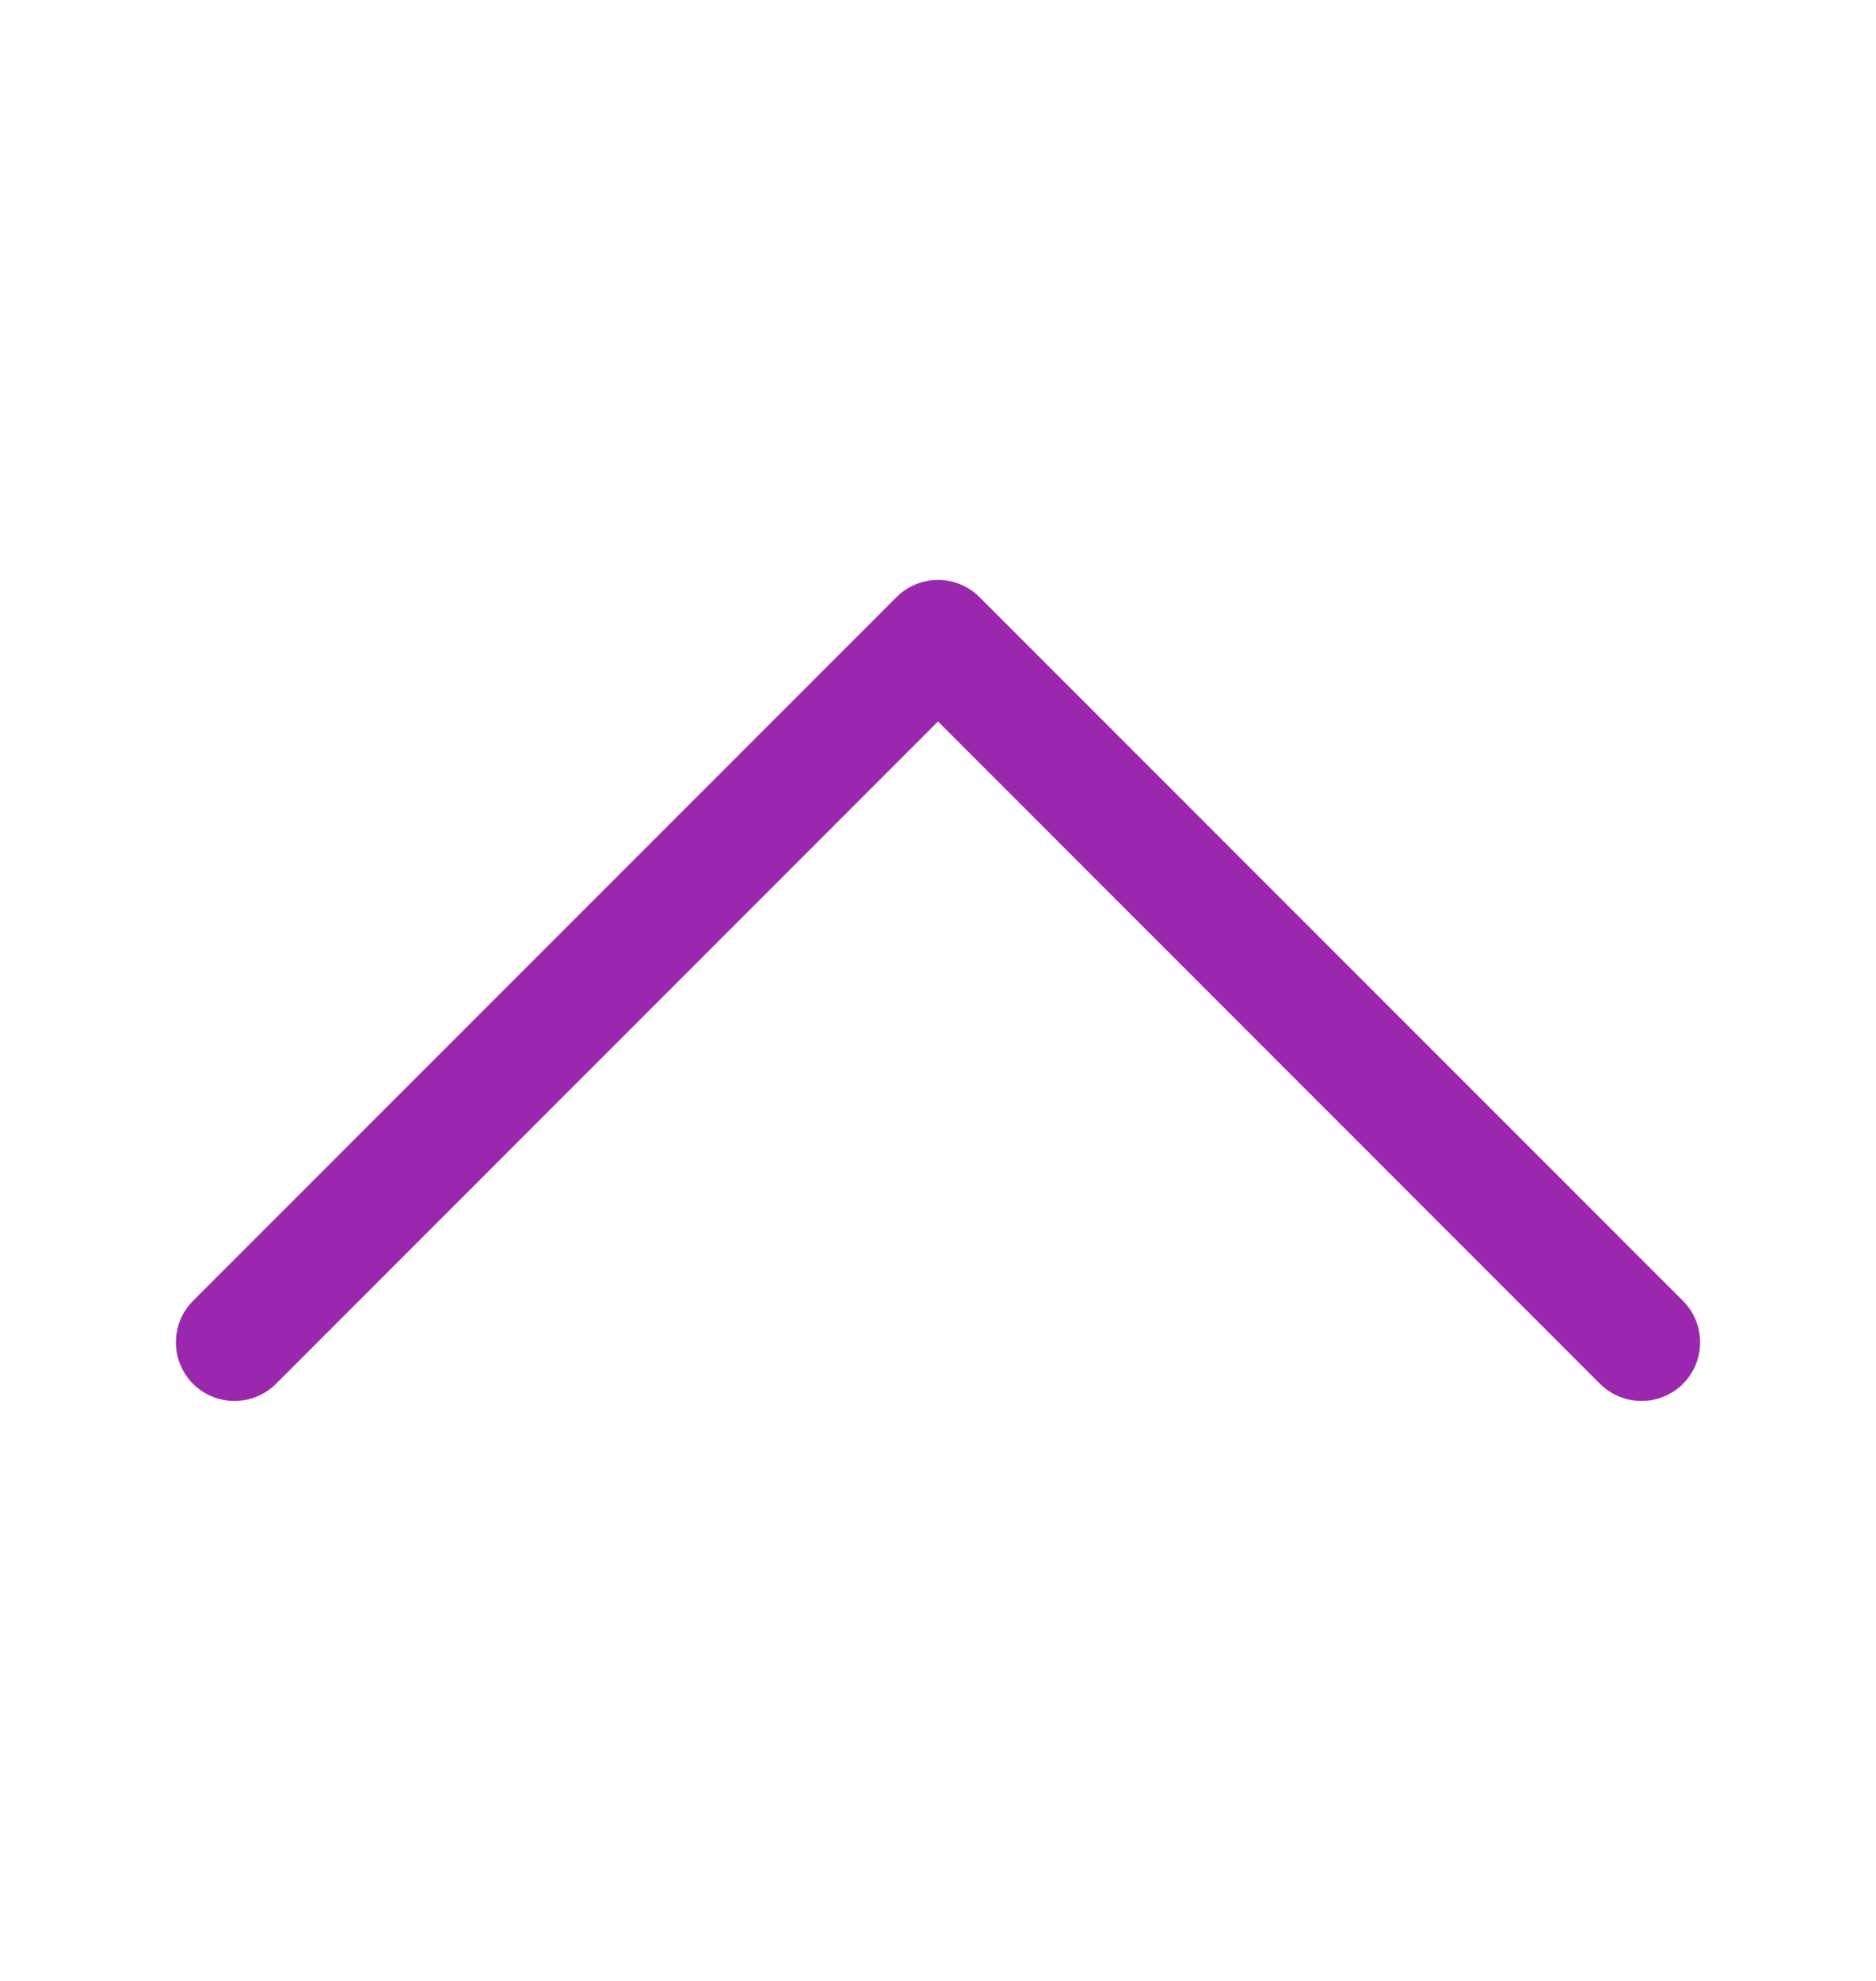 <svg width="18" height="19" viewBox="0 0 18 19" fill="none" xmlns="http://www.w3.org/2000/svg">
<path fill-rule="evenodd" clip-rule="evenodd" d="M8.602 5.727C8.822 5.508 9.178 5.508 9.398 5.727L16.148 12.477C16.367 12.697 16.367 13.053 16.148 13.273C15.928 13.492 15.572 13.492 15.352 13.273L9 6.92L2.648 13.273C2.428 13.492 2.072 13.492 1.852 13.273C1.633 13.053 1.633 12.697 1.852 12.477L8.602 5.727Z" fill="#9B27AF"/>
</svg>
